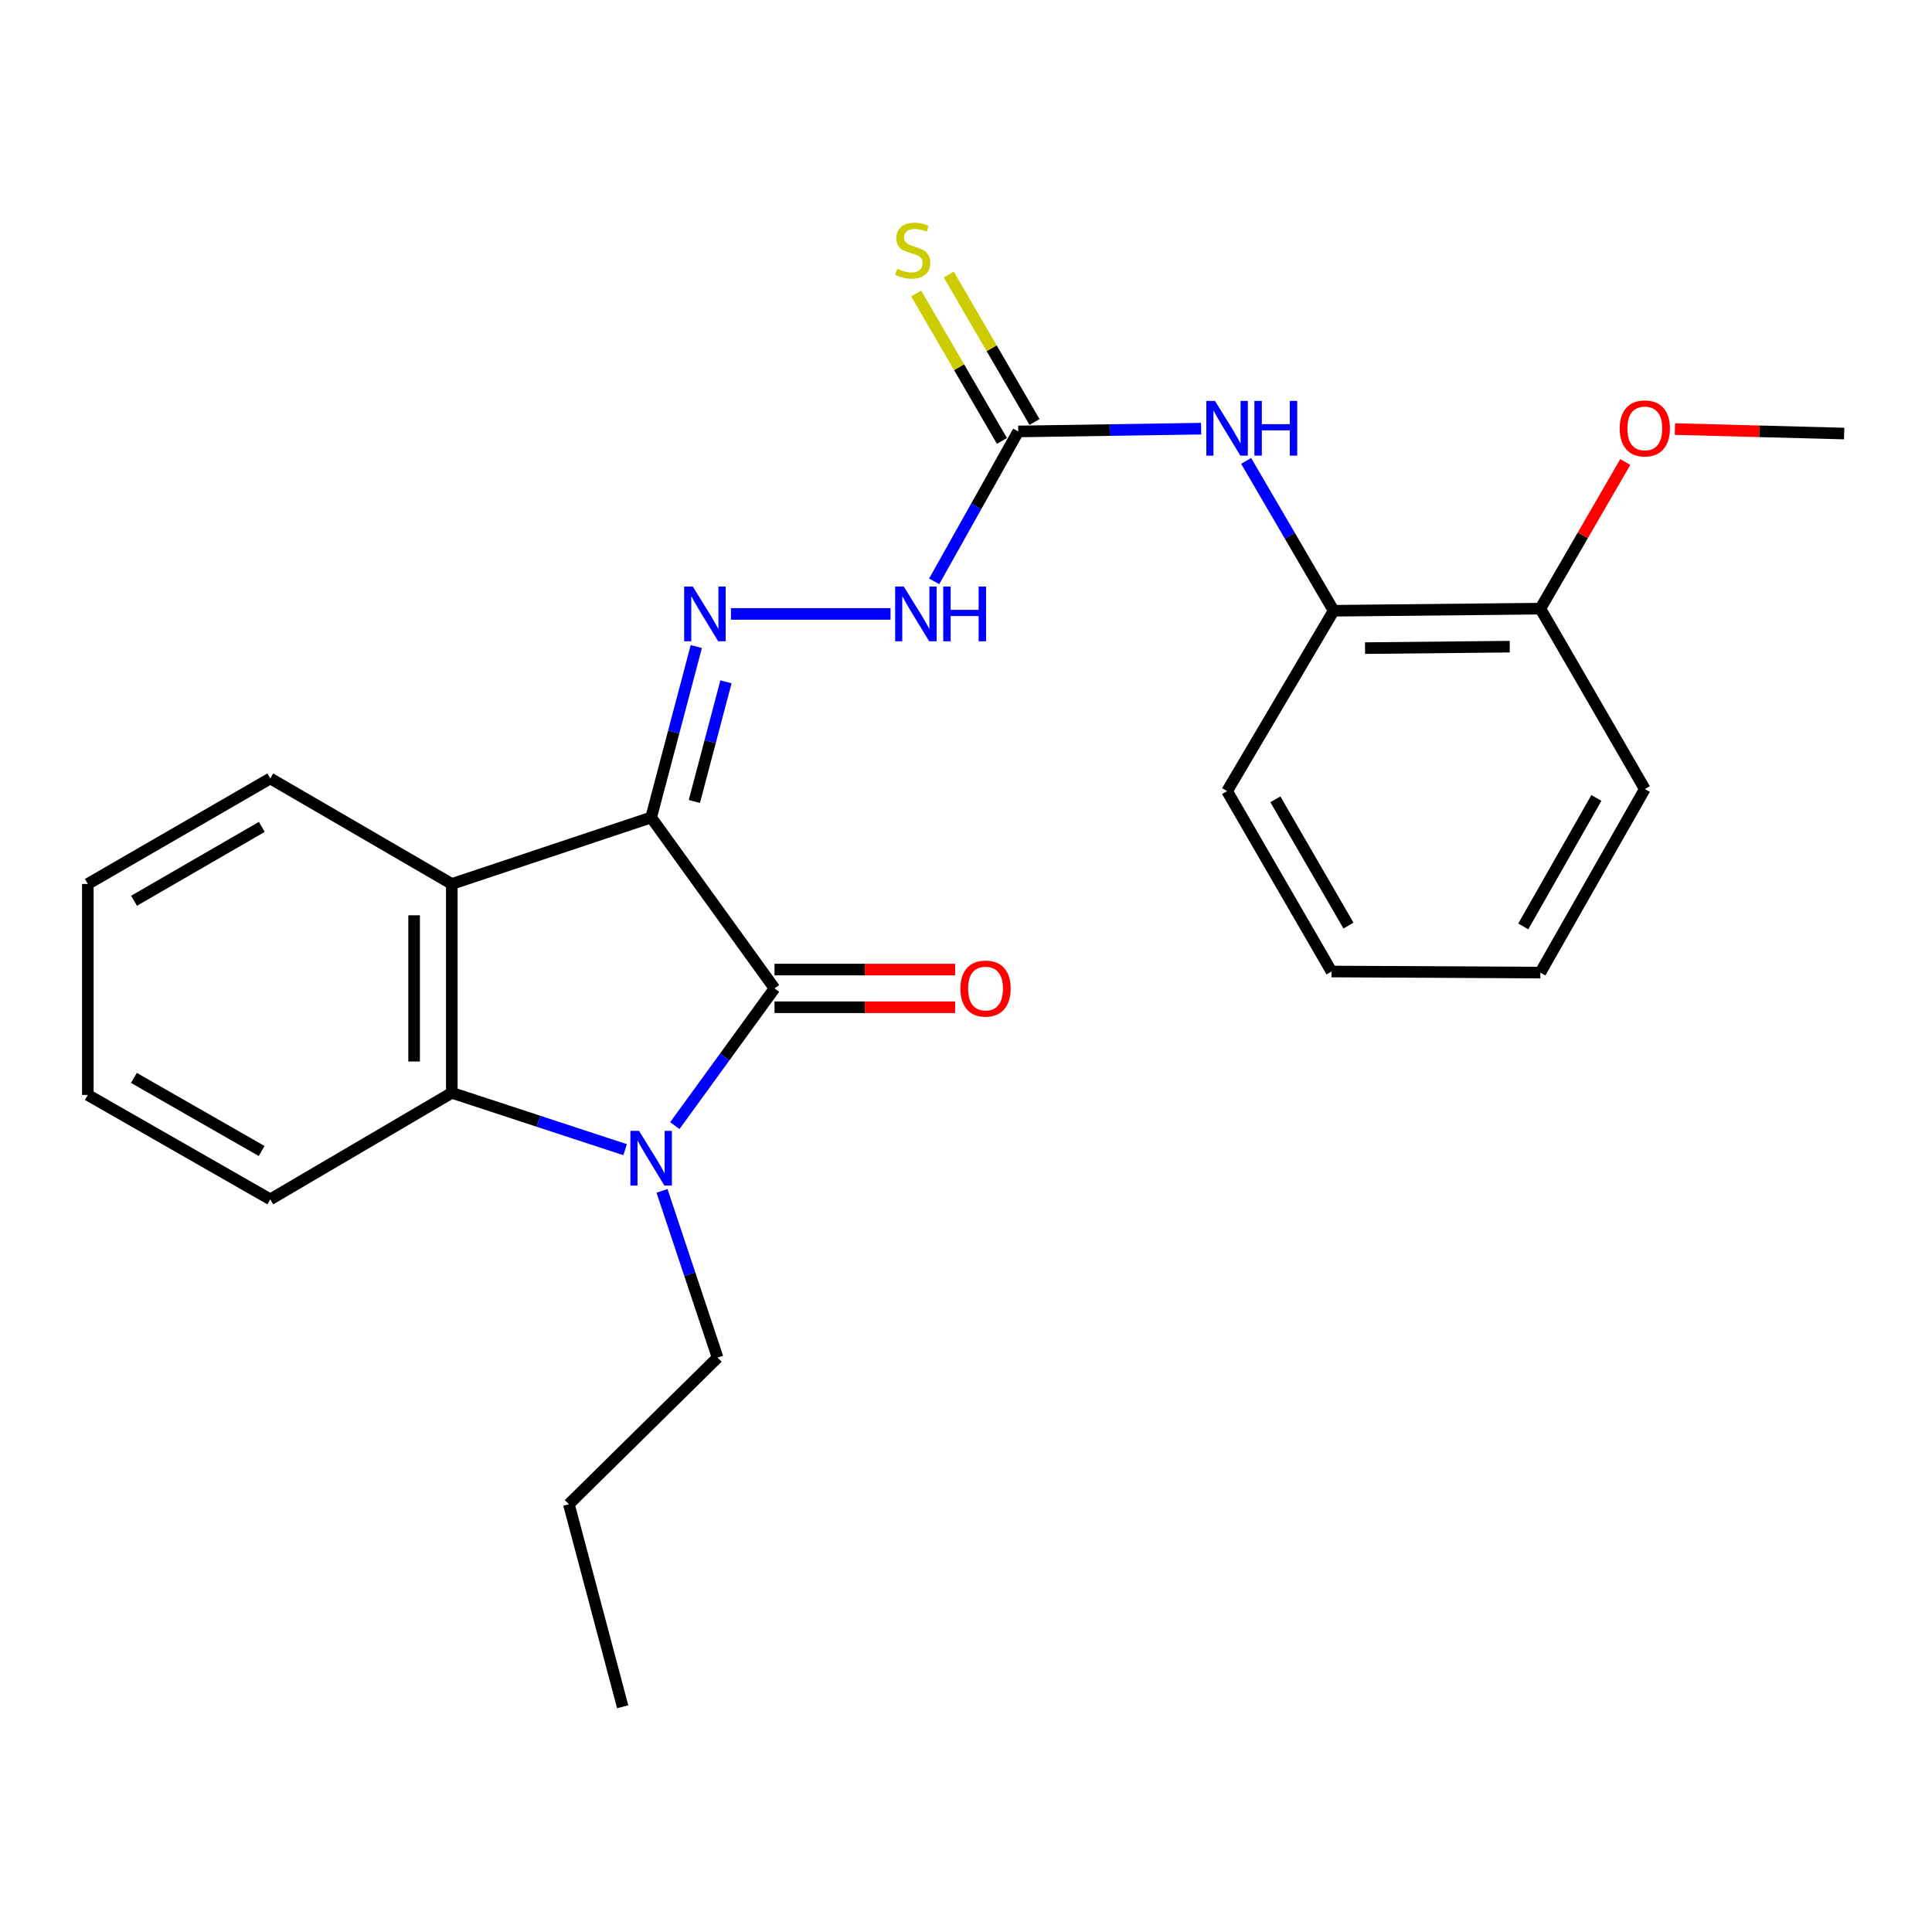 <?xml version='1.0' encoding='iso-8859-1'?>
<svg version='1.1' baseProfile='full'
              xmlns='http://www.w3.org/2000/svg'
                      xmlns:rdkit='http://www.rdkit.org/xml'
                      xmlns:xlink='http://www.w3.org/1999/xlink'
                  xml:space='preserve'
width='1000px' height='1000px' viewBox='0 0 1000 1000'>
<!-- END OF HEADER -->
<rect style='opacity:1.0;fill:#FFFFFF;stroke:none' width='1000' height='1000' x='0' y='0'> </rect>
<path class='bond-0' d='M 337.028,423.133 L 400.89,511.599' style='fill:none;fill-rule:evenodd;stroke:#000000;stroke-width:6px;stroke-linecap:butt;stroke-linejoin:miter;stroke-opacity:1' />
<path class='bond-2' d='M 337.028,423.133 L 233.854,457.535' style='fill:none;fill-rule:evenodd;stroke:#000000;stroke-width:6px;stroke-linecap:butt;stroke-linejoin:miter;stroke-opacity:1' />
<path class='bond-4' d='M 337.028,423.133 L 348.715,378.893' style='fill:none;fill-rule:evenodd;stroke:#000000;stroke-width:6px;stroke-linecap:butt;stroke-linejoin:miter;stroke-opacity:1' />
<path class='bond-4' d='M 348.715,378.893 L 360.402,334.654' style='fill:none;fill-rule:evenodd;stroke:#0000FF;stroke-width:6px;stroke-linecap:butt;stroke-linejoin:miter;stroke-opacity:1' />
<path class='bond-4' d='M 359.397,414.844 L 367.578,383.876' style='fill:none;fill-rule:evenodd;stroke:#000000;stroke-width:6px;stroke-linecap:butt;stroke-linejoin:miter;stroke-opacity:1' />
<path class='bond-4' d='M 367.578,383.876 L 375.759,352.909' style='fill:none;fill-rule:evenodd;stroke:#0000FF;stroke-width:6px;stroke-linecap:butt;stroke-linejoin:miter;stroke-opacity:1' />
<path class='bond-1' d='M 400.89,511.599 L 375.09,547.107' style='fill:none;fill-rule:evenodd;stroke:#000000;stroke-width:6px;stroke-linecap:butt;stroke-linejoin:miter;stroke-opacity:1' />
<path class='bond-1' d='M 375.09,547.107 L 349.29,582.615' style='fill:none;fill-rule:evenodd;stroke:#0000FF;stroke-width:6px;stroke-linecap:butt;stroke-linejoin:miter;stroke-opacity:1' />
<path class='bond-9' d='M 400.89,521.354 L 447.636,521.354' style='fill:none;fill-rule:evenodd;stroke:#000000;stroke-width:6px;stroke-linecap:butt;stroke-linejoin:miter;stroke-opacity:1' />
<path class='bond-9' d='M 447.636,521.354 L 494.382,521.354' style='fill:none;fill-rule:evenodd;stroke:#FF0000;stroke-width:6px;stroke-linecap:butt;stroke-linejoin:miter;stroke-opacity:1' />
<path class='bond-9' d='M 400.89,501.844 L 447.636,501.844' style='fill:none;fill-rule:evenodd;stroke:#000000;stroke-width:6px;stroke-linecap:butt;stroke-linejoin:miter;stroke-opacity:1' />
<path class='bond-9' d='M 447.636,501.844 L 494.382,501.844' style='fill:none;fill-rule:evenodd;stroke:#FF0000;stroke-width:6px;stroke-linecap:butt;stroke-linejoin:miter;stroke-opacity:1' />
<path class='bond-12' d='M 342.654,616.37 L 357.037,659.528' style='fill:none;fill-rule:evenodd;stroke:#0000FF;stroke-width:6px;stroke-linecap:butt;stroke-linejoin:miter;stroke-opacity:1' />
<path class='bond-12' d='M 357.037,659.528 L 371.42,702.687' style='fill:none;fill-rule:evenodd;stroke:#000000;stroke-width:6px;stroke-linecap:butt;stroke-linejoin:miter;stroke-opacity:1' />
<path class='bond-25' d='M 323.574,595.076 L 278.714,580.359' style='fill:none;fill-rule:evenodd;stroke:#0000FF;stroke-width:6px;stroke-linecap:butt;stroke-linejoin:miter;stroke-opacity:1' />
<path class='bond-25' d='M 278.714,580.359 L 233.854,565.641' style='fill:none;fill-rule:evenodd;stroke:#000000;stroke-width:6px;stroke-linecap:butt;stroke-linejoin:miter;stroke-opacity:1' />
<path class='bond-3' d='M 233.854,457.535 L 233.854,565.641' style='fill:none;fill-rule:evenodd;stroke:#000000;stroke-width:6px;stroke-linecap:butt;stroke-linejoin:miter;stroke-opacity:1' />
<path class='bond-3' d='M 214.344,473.751 L 214.344,549.425' style='fill:none;fill-rule:evenodd;stroke:#000000;stroke-width:6px;stroke-linecap:butt;stroke-linejoin:miter;stroke-opacity:1' />
<path class='bond-13' d='M 233.854,457.535 L 139.904,402.919' style='fill:none;fill-rule:evenodd;stroke:#000000;stroke-width:6px;stroke-linecap:butt;stroke-linejoin:miter;stroke-opacity:1' />
<path class='bond-14' d='M 233.854,565.641 L 139.904,620.789' style='fill:none;fill-rule:evenodd;stroke:#000000;stroke-width:6px;stroke-linecap:butt;stroke-linejoin:miter;stroke-opacity:1' />
<path class='bond-7' d='M 378.333,317.769 L 460.94,317.769' style='fill:none;fill-rule:evenodd;stroke:#0000FF;stroke-width:6px;stroke-linecap:butt;stroke-linejoin:miter;stroke-opacity:1' />
<path class='bond-5' d='M 527.032,223.32 L 505.282,262.111' style='fill:none;fill-rule:evenodd;stroke:#000000;stroke-width:6px;stroke-linecap:butt;stroke-linejoin:miter;stroke-opacity:1' />
<path class='bond-5' d='M 505.282,262.111 L 483.531,300.902' style='fill:none;fill-rule:evenodd;stroke:#0000FF;stroke-width:6px;stroke-linecap:butt;stroke-linejoin:miter;stroke-opacity:1' />
<path class='bond-6' d='M 527.032,223.32 L 574.363,222.599' style='fill:none;fill-rule:evenodd;stroke:#000000;stroke-width:6px;stroke-linecap:butt;stroke-linejoin:miter;stroke-opacity:1' />
<path class='bond-6' d='M 574.363,222.599 L 621.695,221.878' style='fill:none;fill-rule:evenodd;stroke:#0000FF;stroke-width:6px;stroke-linecap:butt;stroke-linejoin:miter;stroke-opacity:1' />
<path class='bond-10' d='M 535.465,218.417 L 513.278,180.261' style='fill:none;fill-rule:evenodd;stroke:#000000;stroke-width:6px;stroke-linecap:butt;stroke-linejoin:miter;stroke-opacity:1' />
<path class='bond-10' d='M 513.278,180.261 L 491.091,142.105' style='fill:none;fill-rule:evenodd;stroke:#CCCC00;stroke-width:6px;stroke-linecap:butt;stroke-linejoin:miter;stroke-opacity:1' />
<path class='bond-10' d='M 518.599,228.224 L 496.412,190.068' style='fill:none;fill-rule:evenodd;stroke:#000000;stroke-width:6px;stroke-linecap:butt;stroke-linejoin:miter;stroke-opacity:1' />
<path class='bond-10' d='M 496.412,190.068 L 474.225,151.913' style='fill:none;fill-rule:evenodd;stroke:#CCCC00;stroke-width:6px;stroke-linecap:butt;stroke-linejoin:miter;stroke-opacity:1' />
<path class='bond-8' d='M 645.002,238.567 L 667.644,277.345' style='fill:none;fill-rule:evenodd;stroke:#0000FF;stroke-width:6px;stroke-linecap:butt;stroke-linejoin:miter;stroke-opacity:1' />
<path class='bond-8' d='M 667.644,277.345 L 690.285,316.122' style='fill:none;fill-rule:evenodd;stroke:#000000;stroke-width:6px;stroke-linecap:butt;stroke-linejoin:miter;stroke-opacity:1' />
<path class='bond-11' d='M 690.285,316.122 L 797.286,315.038' style='fill:none;fill-rule:evenodd;stroke:#000000;stroke-width:6px;stroke-linecap:butt;stroke-linejoin:miter;stroke-opacity:1' />
<path class='bond-11' d='M 706.533,335.468 L 781.433,334.709' style='fill:none;fill-rule:evenodd;stroke:#000000;stroke-width:6px;stroke-linecap:butt;stroke-linejoin:miter;stroke-opacity:1' />
<path class='bond-16' d='M 690.285,316.122 L 635.138,409.487' style='fill:none;fill-rule:evenodd;stroke:#000000;stroke-width:6px;stroke-linecap:butt;stroke-linejoin:miter;stroke-opacity:1' />
<path class='bond-15' d='M 797.286,315.038 L 819.263,277.084' style='fill:none;fill-rule:evenodd;stroke:#000000;stroke-width:6px;stroke-linecap:butt;stroke-linejoin:miter;stroke-opacity:1' />
<path class='bond-15' d='M 819.263,277.084 L 841.241,239.13' style='fill:none;fill-rule:evenodd;stroke:#FF0000;stroke-width:6px;stroke-linecap:butt;stroke-linejoin:miter;stroke-opacity:1' />
<path class='bond-17' d='M 797.286,315.038 L 851.35,408.403' style='fill:none;fill-rule:evenodd;stroke:#000000;stroke-width:6px;stroke-linecap:butt;stroke-linejoin:miter;stroke-opacity:1' />
<path class='bond-19' d='M 371.42,702.687 L 294.443,778.58' style='fill:none;fill-rule:evenodd;stroke:#000000;stroke-width:6px;stroke-linecap:butt;stroke-linejoin:miter;stroke-opacity:1' />
<path class='bond-20' d='M 139.904,402.919 L 45.455,457.535' style='fill:none;fill-rule:evenodd;stroke:#000000;stroke-width:6px;stroke-linecap:butt;stroke-linejoin:miter;stroke-opacity:1' />
<path class='bond-20' d='M 135.503,428.001 L 69.388,466.232' style='fill:none;fill-rule:evenodd;stroke:#000000;stroke-width:6px;stroke-linecap:butt;stroke-linejoin:miter;stroke-opacity:1' />
<path class='bond-26' d='M 139.904,620.789 L 45.455,566.747' style='fill:none;fill-rule:evenodd;stroke:#000000;stroke-width:6px;stroke-linecap:butt;stroke-linejoin:miter;stroke-opacity:1' />
<path class='bond-26' d='M 135.425,595.749 L 69.311,557.919' style='fill:none;fill-rule:evenodd;stroke:#000000;stroke-width:6px;stroke-linecap:butt;stroke-linejoin:miter;stroke-opacity:1' />
<path class='bond-18' d='M 866.93,222.085 L 910.738,223.245' style='fill:none;fill-rule:evenodd;stroke:#FF0000;stroke-width:6px;stroke-linecap:butt;stroke-linejoin:miter;stroke-opacity:1' />
<path class='bond-18' d='M 910.738,223.245 L 954.545,224.404' style='fill:none;fill-rule:evenodd;stroke:#000000;stroke-width:6px;stroke-linecap:butt;stroke-linejoin:miter;stroke-opacity:1' />
<path class='bond-22' d='M 635.138,409.487 L 689.18,502.852' style='fill:none;fill-rule:evenodd;stroke:#000000;stroke-width:6px;stroke-linecap:butt;stroke-linejoin:miter;stroke-opacity:1' />
<path class='bond-22' d='M 660.129,413.718 L 697.959,479.074' style='fill:none;fill-rule:evenodd;stroke:#000000;stroke-width:6px;stroke-linecap:butt;stroke-linejoin:miter;stroke-opacity:1' />
<path class='bond-27' d='M 851.35,408.403 L 797.286,503.416' style='fill:none;fill-rule:evenodd;stroke:#000000;stroke-width:6px;stroke-linecap:butt;stroke-linejoin:miter;stroke-opacity:1' />
<path class='bond-27' d='M 826.283,413.006 L 788.438,479.515' style='fill:none;fill-rule:evenodd;stroke:#000000;stroke-width:6px;stroke-linecap:butt;stroke-linejoin:miter;stroke-opacity:1' />
<path class='bond-23' d='M 294.443,778.58 L 322.298,883.423' style='fill:none;fill-rule:evenodd;stroke:#000000;stroke-width:6px;stroke-linecap:butt;stroke-linejoin:miter;stroke-opacity:1' />
<path class='bond-21' d='M 45.455,457.535 L 45.455,566.747' style='fill:none;fill-rule:evenodd;stroke:#000000;stroke-width:6px;stroke-linecap:butt;stroke-linejoin:miter;stroke-opacity:1' />
<path class='bond-24' d='M 689.18,502.852 L 797.286,503.416' style='fill:none;fill-rule:evenodd;stroke:#000000;stroke-width:6px;stroke-linecap:butt;stroke-linejoin:miter;stroke-opacity:1' />
<path  class='atom-2' d='M 330.768 585.331
L 340.048 600.331
Q 340.968 601.811, 342.448 604.491
Q 343.928 607.171, 344.008 607.331
L 344.008 585.331
L 347.768 585.331
L 347.768 613.651
L 343.888 613.651
L 333.928 597.251
Q 332.768 595.331, 331.528 593.131
Q 330.328 590.931, 329.968 590.251
L 329.968 613.651
L 326.288 613.651
L 326.288 585.331
L 330.768 585.331
' fill='#0000FF'/>
<path  class='atom-5' d='M 358.602 303.609
L 367.882 318.609
Q 368.802 320.089, 370.282 322.769
Q 371.762 325.449, 371.842 325.609
L 371.842 303.609
L 375.602 303.609
L 375.602 331.929
L 371.722 331.929
L 361.762 315.529
Q 360.602 313.609, 359.362 311.409
Q 358.162 309.209, 357.802 308.529
L 357.802 331.929
L 354.122 331.929
L 354.122 303.609
L 358.602 303.609
' fill='#0000FF'/>
<path  class='atom-7' d='M 628.878 207.513
L 638.158 222.513
Q 639.078 223.993, 640.558 226.673
Q 642.038 229.353, 642.118 229.513
L 642.118 207.513
L 645.878 207.513
L 645.878 235.833
L 641.998 235.833
L 632.038 219.433
Q 630.878 217.513, 629.638 215.313
Q 628.438 213.113, 628.078 212.433
L 628.078 235.833
L 624.398 235.833
L 624.398 207.513
L 628.878 207.513
' fill='#0000FF'/>
<path  class='atom-7' d='M 649.278 207.513
L 653.118 207.513
L 653.118 219.553
L 667.598 219.553
L 667.598 207.513
L 671.438 207.513
L 671.438 235.833
L 667.598 235.833
L 667.598 222.753
L 653.118 222.753
L 653.118 235.833
L 649.278 235.833
L 649.278 207.513
' fill='#0000FF'/>
<path  class='atom-8' d='M 467.814 303.609
L 477.094 318.609
Q 478.014 320.089, 479.494 322.769
Q 480.974 325.449, 481.054 325.609
L 481.054 303.609
L 484.814 303.609
L 484.814 331.929
L 480.934 331.929
L 470.974 315.529
Q 469.814 313.609, 468.574 311.409
Q 467.374 309.209, 467.014 308.529
L 467.014 331.929
L 463.334 331.929
L 463.334 303.609
L 467.814 303.609
' fill='#0000FF'/>
<path  class='atom-8' d='M 488.214 303.609
L 492.054 303.609
L 492.054 315.649
L 506.534 315.649
L 506.534 303.609
L 510.374 303.609
L 510.374 331.929
L 506.534 331.929
L 506.534 318.849
L 492.054 318.849
L 492.054 331.929
L 488.214 331.929
L 488.214 303.609
' fill='#0000FF'/>
<path  class='atom-10' d='M 497.113 511.679
Q 497.113 504.879, 500.473 501.079
Q 503.833 497.279, 510.113 497.279
Q 516.393 497.279, 519.753 501.079
Q 523.113 504.879, 523.113 511.679
Q 523.113 518.559, 519.713 522.479
Q 516.313 526.359, 510.113 526.359
Q 503.873 526.359, 500.473 522.479
Q 497.113 518.599, 497.113 511.679
M 510.113 523.159
Q 514.433 523.159, 516.753 520.279
Q 519.113 517.359, 519.113 511.679
Q 519.113 506.119, 516.753 503.319
Q 514.433 500.479, 510.113 500.479
Q 505.793 500.479, 503.433 503.279
Q 501.113 506.079, 501.113 511.679
Q 501.113 517.399, 503.433 520.279
Q 505.793 523.159, 510.113 523.159
' fill='#FF0000'/>
<path  class='atom-11' d='M 464.426 139.133
Q 464.746 139.253, 466.066 139.813
Q 467.386 140.373, 468.826 140.733
Q 470.306 141.053, 471.746 141.053
Q 474.426 141.053, 475.986 139.773
Q 477.546 138.453, 477.546 136.173
Q 477.546 134.613, 476.746 133.653
Q 475.986 132.693, 474.786 132.173
Q 473.586 131.653, 471.586 131.053
Q 469.066 130.293, 467.546 129.573
Q 466.066 128.853, 464.986 127.333
Q 463.946 125.813, 463.946 123.253
Q 463.946 119.693, 466.346 117.493
Q 468.786 115.293, 473.586 115.293
Q 476.866 115.293, 480.586 116.853
L 479.666 119.933
Q 476.266 118.533, 473.706 118.533
Q 470.946 118.533, 469.426 119.693
Q 467.906 120.813, 467.946 122.773
Q 467.946 124.293, 468.706 125.213
Q 469.506 126.133, 470.626 126.653
Q 471.786 127.173, 473.706 127.773
Q 476.266 128.573, 477.786 129.373
Q 479.306 130.173, 480.386 131.813
Q 481.506 133.413, 481.506 136.173
Q 481.506 140.093, 478.866 142.213
Q 476.266 144.293, 471.906 144.293
Q 469.386 144.293, 467.466 143.733
Q 465.586 143.213, 463.346 142.293
L 464.426 139.133
' fill='#CCCC00'/>
<path  class='atom-16' d='M 838.35 221.753
Q 838.35 214.953, 841.71 211.153
Q 845.07 207.353, 851.35 207.353
Q 857.63 207.353, 860.99 211.153
Q 864.35 214.953, 864.35 221.753
Q 864.35 228.633, 860.95 232.553
Q 857.55 236.433, 851.35 236.433
Q 845.11 236.433, 841.71 232.553
Q 838.35 228.673, 838.35 221.753
M 851.35 233.233
Q 855.67 233.233, 857.99 230.353
Q 860.35 227.433, 860.35 221.753
Q 860.35 216.193, 857.99 213.393
Q 855.67 210.553, 851.35 210.553
Q 847.03 210.553, 844.67 213.353
Q 842.35 216.153, 842.35 221.753
Q 842.35 227.473, 844.67 230.353
Q 847.03 233.233, 851.35 233.233
' fill='#FF0000'/>
</svg>
